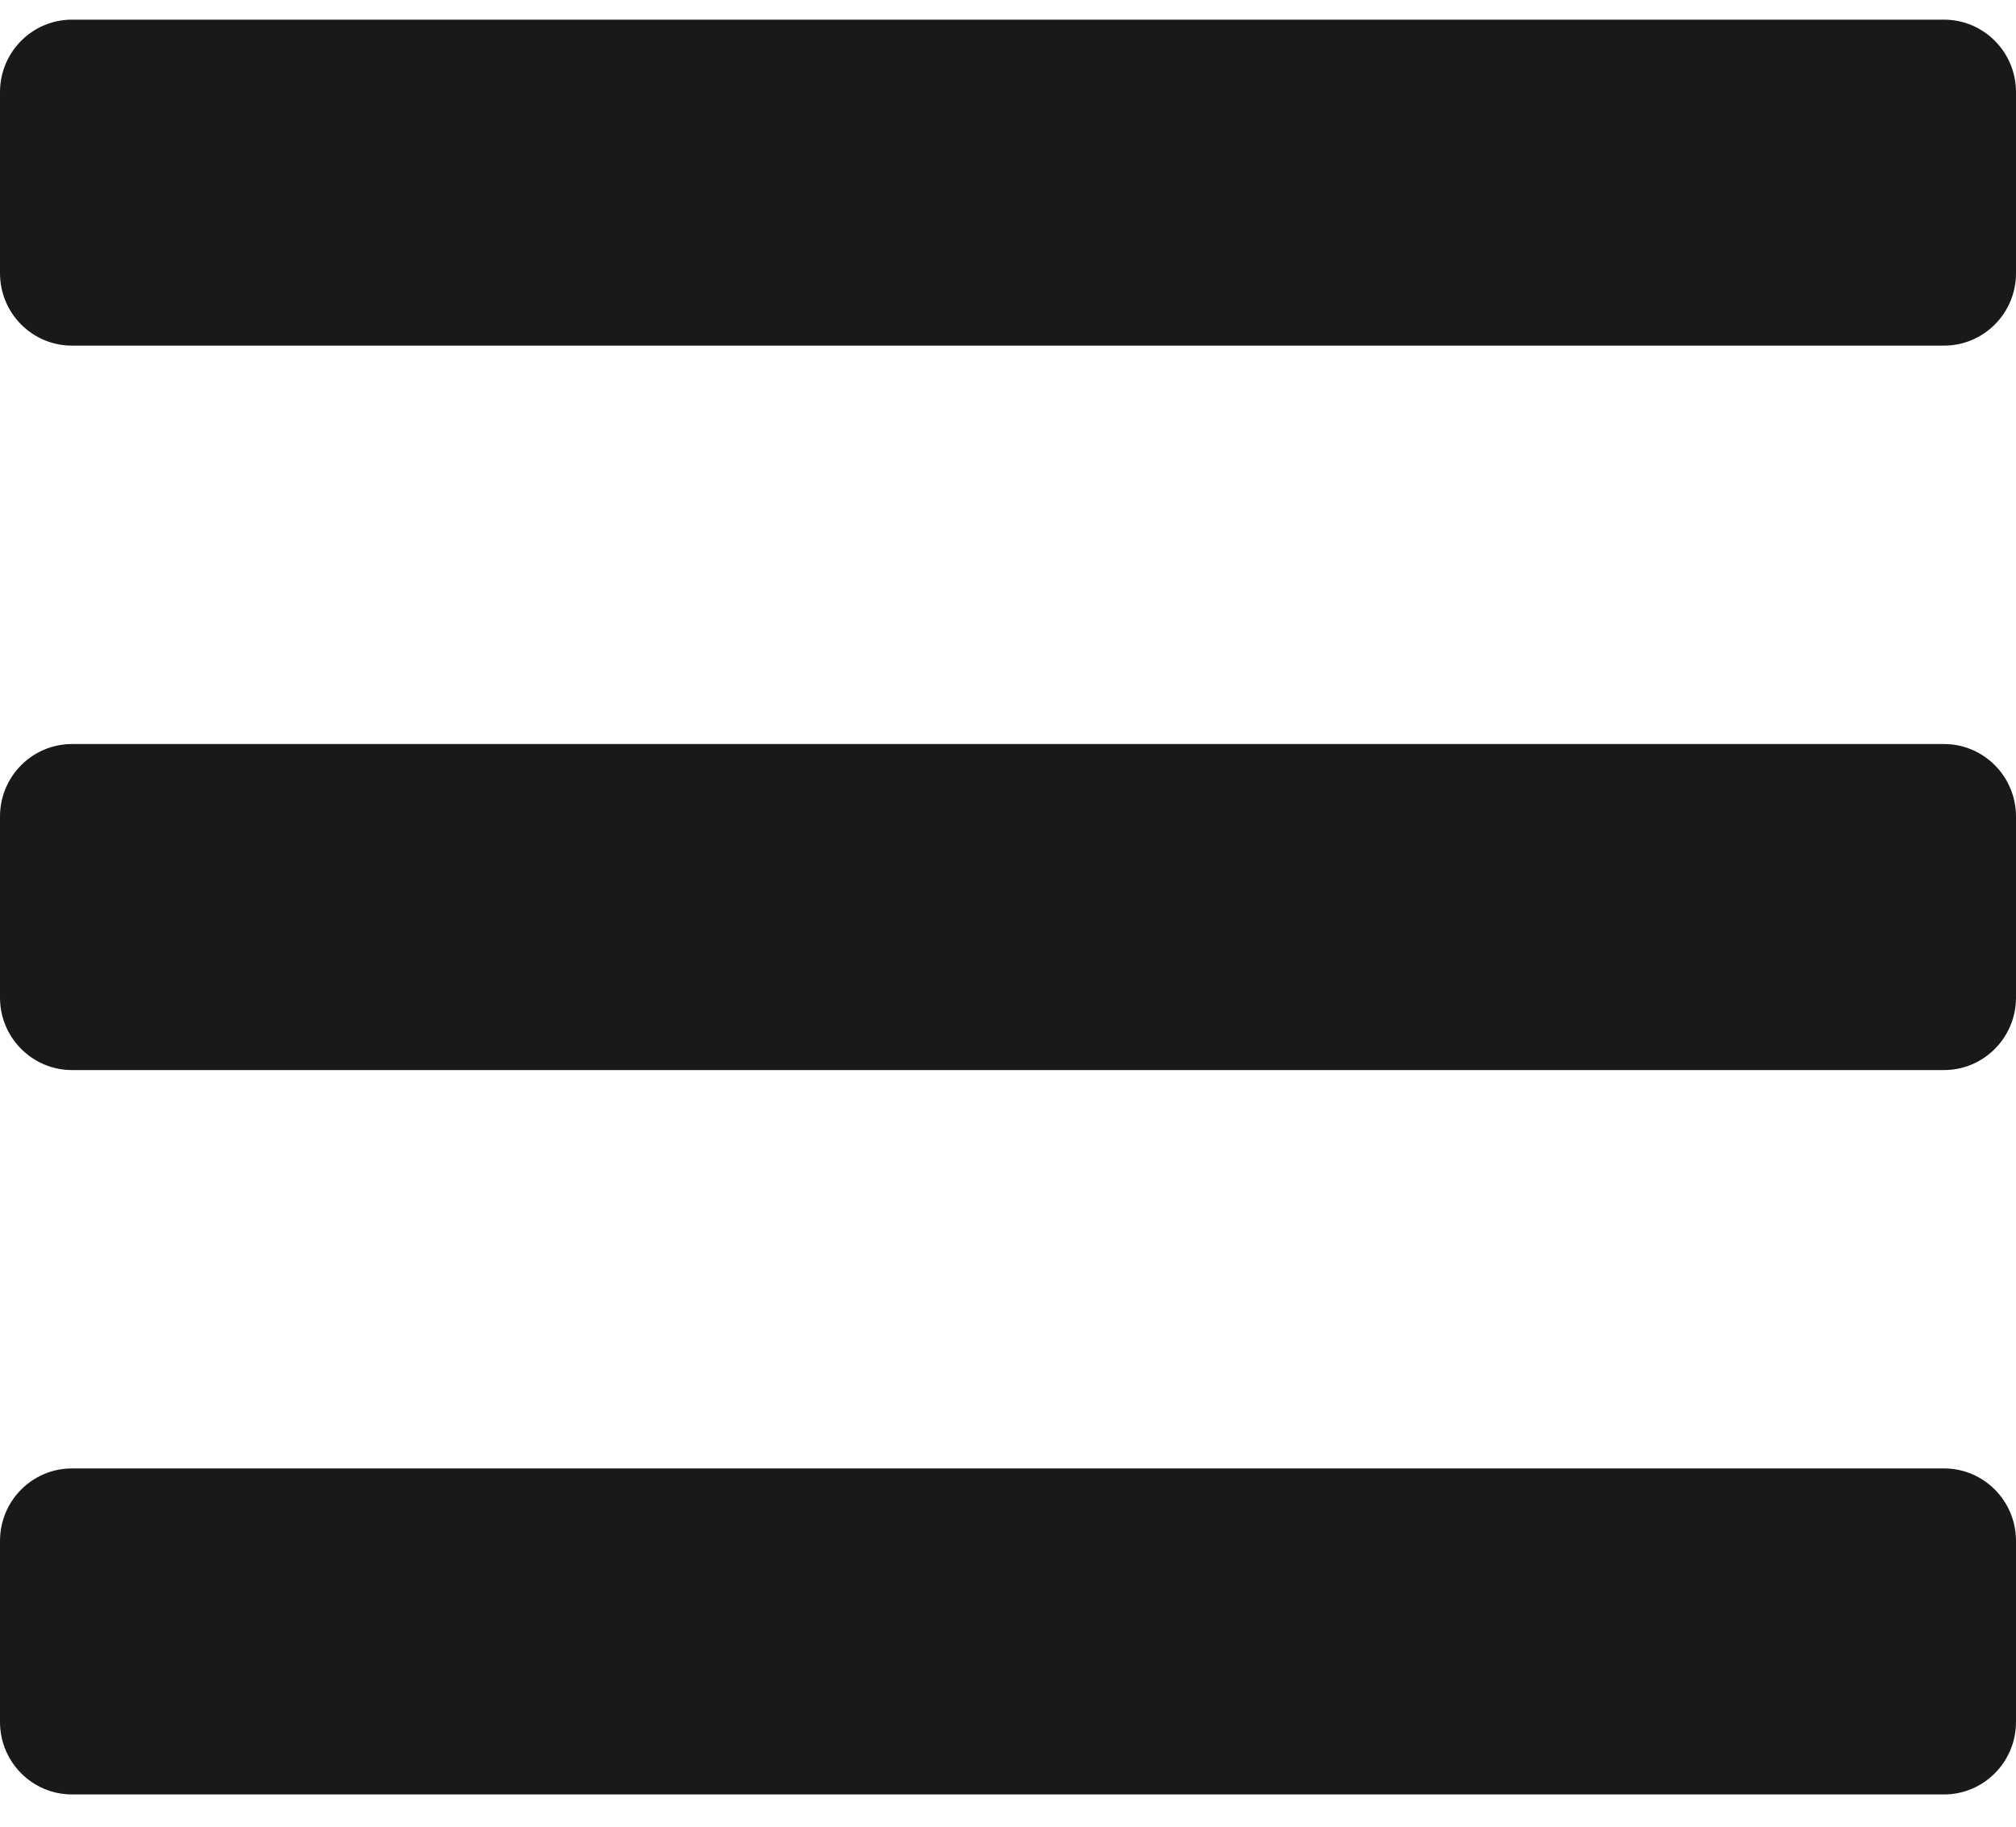 <svg width="32" height="29" viewBox="0 0 32 29" fill="none" xmlns="http://www.w3.org/2000/svg">
<path d="M1.143 5.487H30.857C31.488 5.487 32 4.973 32 4.338V1.462C32 0.827 31.488 0.312 30.857 0.312H1.143C0.512 0.312 0 0.827 0 1.462V4.338C0 4.973 0.512 5.487 1.143 5.487ZM1.143 16.988H30.857C31.488 16.988 32 16.473 32 15.838V12.963C32 12.327 31.488 11.812 30.857 11.812H1.143C0.512 11.812 0 12.327 0 12.963V15.838C0 16.473 0.512 16.988 1.143 16.988ZM1.143 28.488H30.857C31.488 28.488 32 27.973 32 27.337V24.462C32 23.827 31.488 23.312 30.857 23.312H1.143C0.512 23.312 0 23.827 0 24.462V27.337C0 27.973 0.512 28.488 1.143 28.488Z" fill="#191919"/>
</svg>
